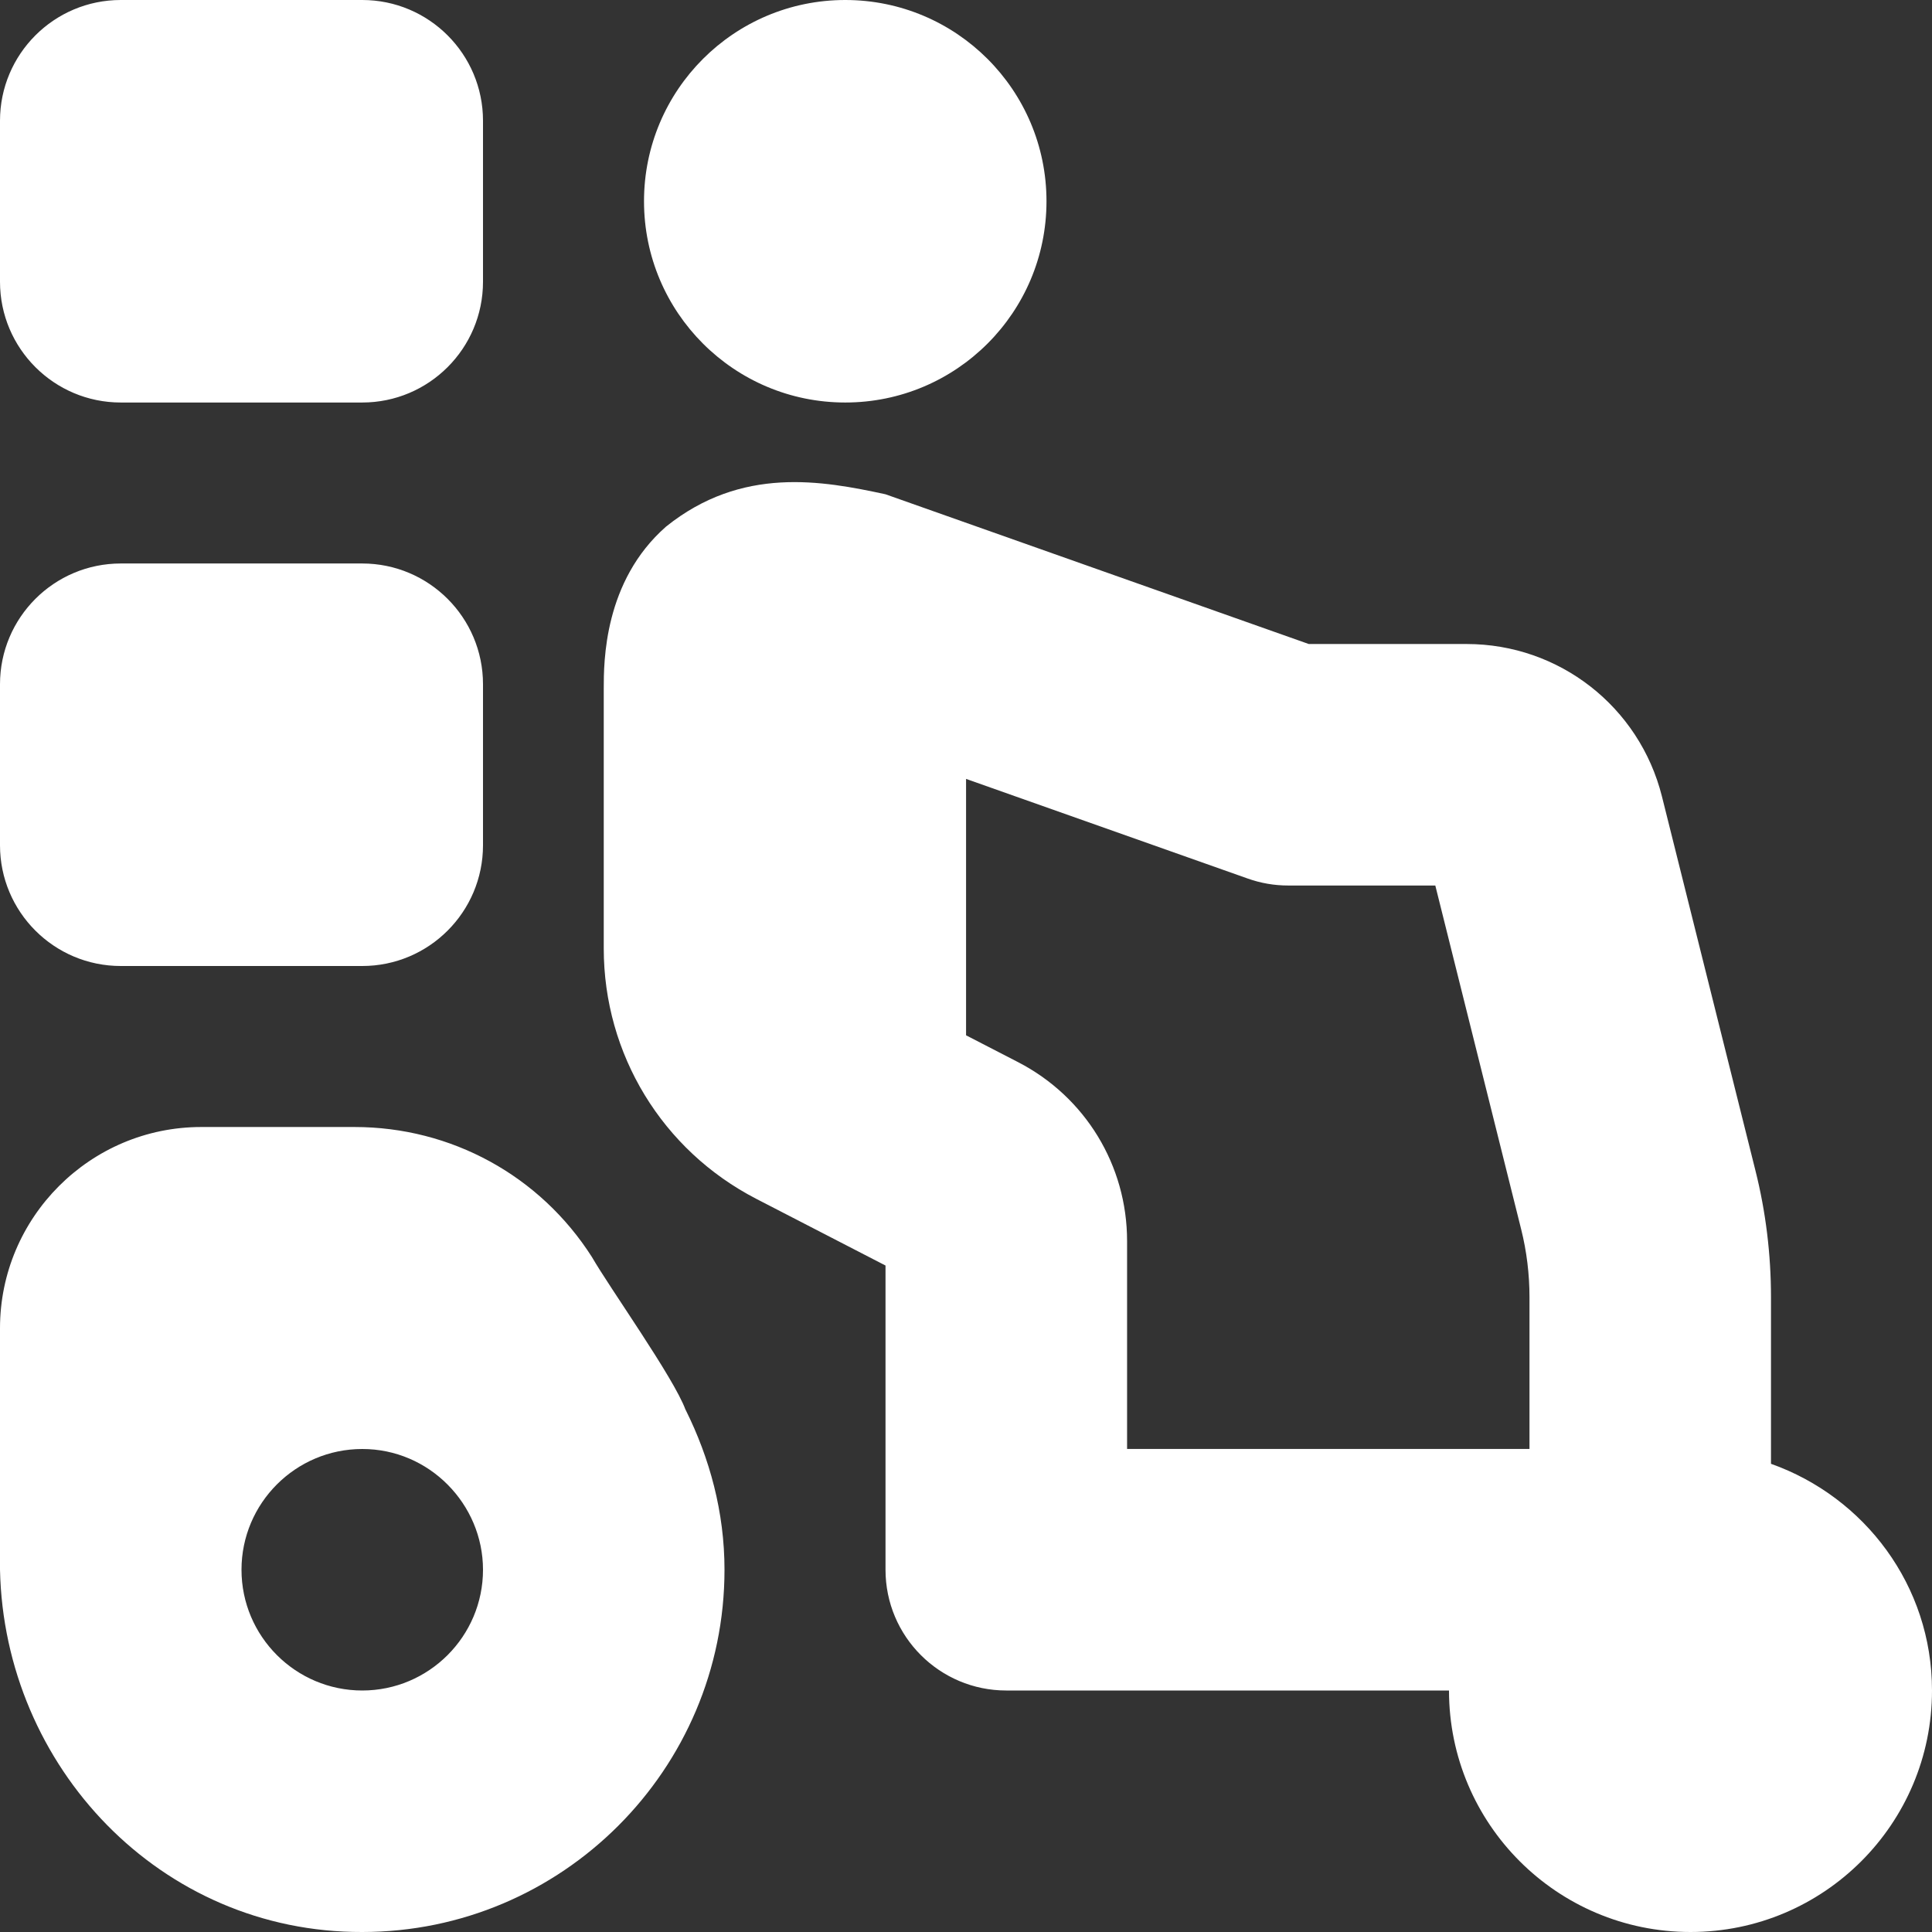<svg width="56" height="56" viewBox="0 0 56 56" fill="none" xmlns="http://www.w3.org/2000/svg">
<rect x="0" y="0" width="56" height="56" fill="#333333" stroke="none"/>
<g clip-path="url(#clip0_3_4)">
<path d="M18.667 5.833C18.667 2.611 21.278 0 24.5 0C27.722 0 30.333 2.611 30.333 5.833C30.333 9.056 27.722 11.667 24.5 11.667C21.278 11.667 18.667 9.056 18.667 5.833ZM3.5 28H10.5C12.432 28 14 26.432 14 24.5V19.833C14 17.901 12.432 16.333 10.5 16.333H3.5C1.568 16.333 0 17.901 0 19.833V24.5C0 26.432 1.568 28 3.5 28ZM3.5 11.667H10.5C12.432 11.667 14 10.099 14 8.167V3.5C14 1.568 12.432 0 10.5 0H3.5C1.568 0 0 1.568 0 3.5V8.167C0 10.099 1.568 11.667 3.5 11.667ZM56 49C56 52.866 52.866 56 49 56C45.134 56 42 52.866 42 49H29.167C27.235 49 25.667 47.434 25.667 45.5V36.682L21.919 34.748C19.194 33.339 17.5 30.557 17.5 27.491V19.959C17.5 19.189 17.5 16.847 19.308 15.262C21.502 13.503 23.828 13.93 25.667 14.327L37.935 18.667H42.511C45.192 18.667 47.518 20.482 48.172 23.084L50.881 33.924C51.182 35.119 51.333 36.358 51.333 37.604V42.429C54.047 43.393 56 45.957 56 49ZM44.333 42V37.604C44.333 36.934 44.252 36.269 44.091 35.628L41.603 25.667H37.336C36.937 25.667 36.542 25.599 36.169 25.466L28.002 22.577V30.009L29.512 30.788C31.458 31.794 32.669 33.78 32.669 35.971V41.998H44.336L44.333 42ZM19.873 40.864C20.571 42.268 21 43.829 21 45.5C21 51.289 16.289 56 10.5 56C4.653 56.019 0.121 51.212 0 45.5V38.5C0 35.285 2.616 32.667 5.833 32.667H10.276C13.078 32.667 15.652 34.076 17.157 36.435C17.675 37.336 19.528 39.93 19.871 40.864H19.873ZM14 45.5C14 43.596 12.441 41.998 10.5 42C8.57 42 7 43.57 7 45.5C7 47.43 8.57 49 10.5 49C12.43 49 14 47.43 14 45.5Z" fill="white"/>
</g>
<defs>
<clipPath id="clip0_3_4">
<rect width="56" height="56" fill="white"/>
</clipPath>
</defs>
</svg>
